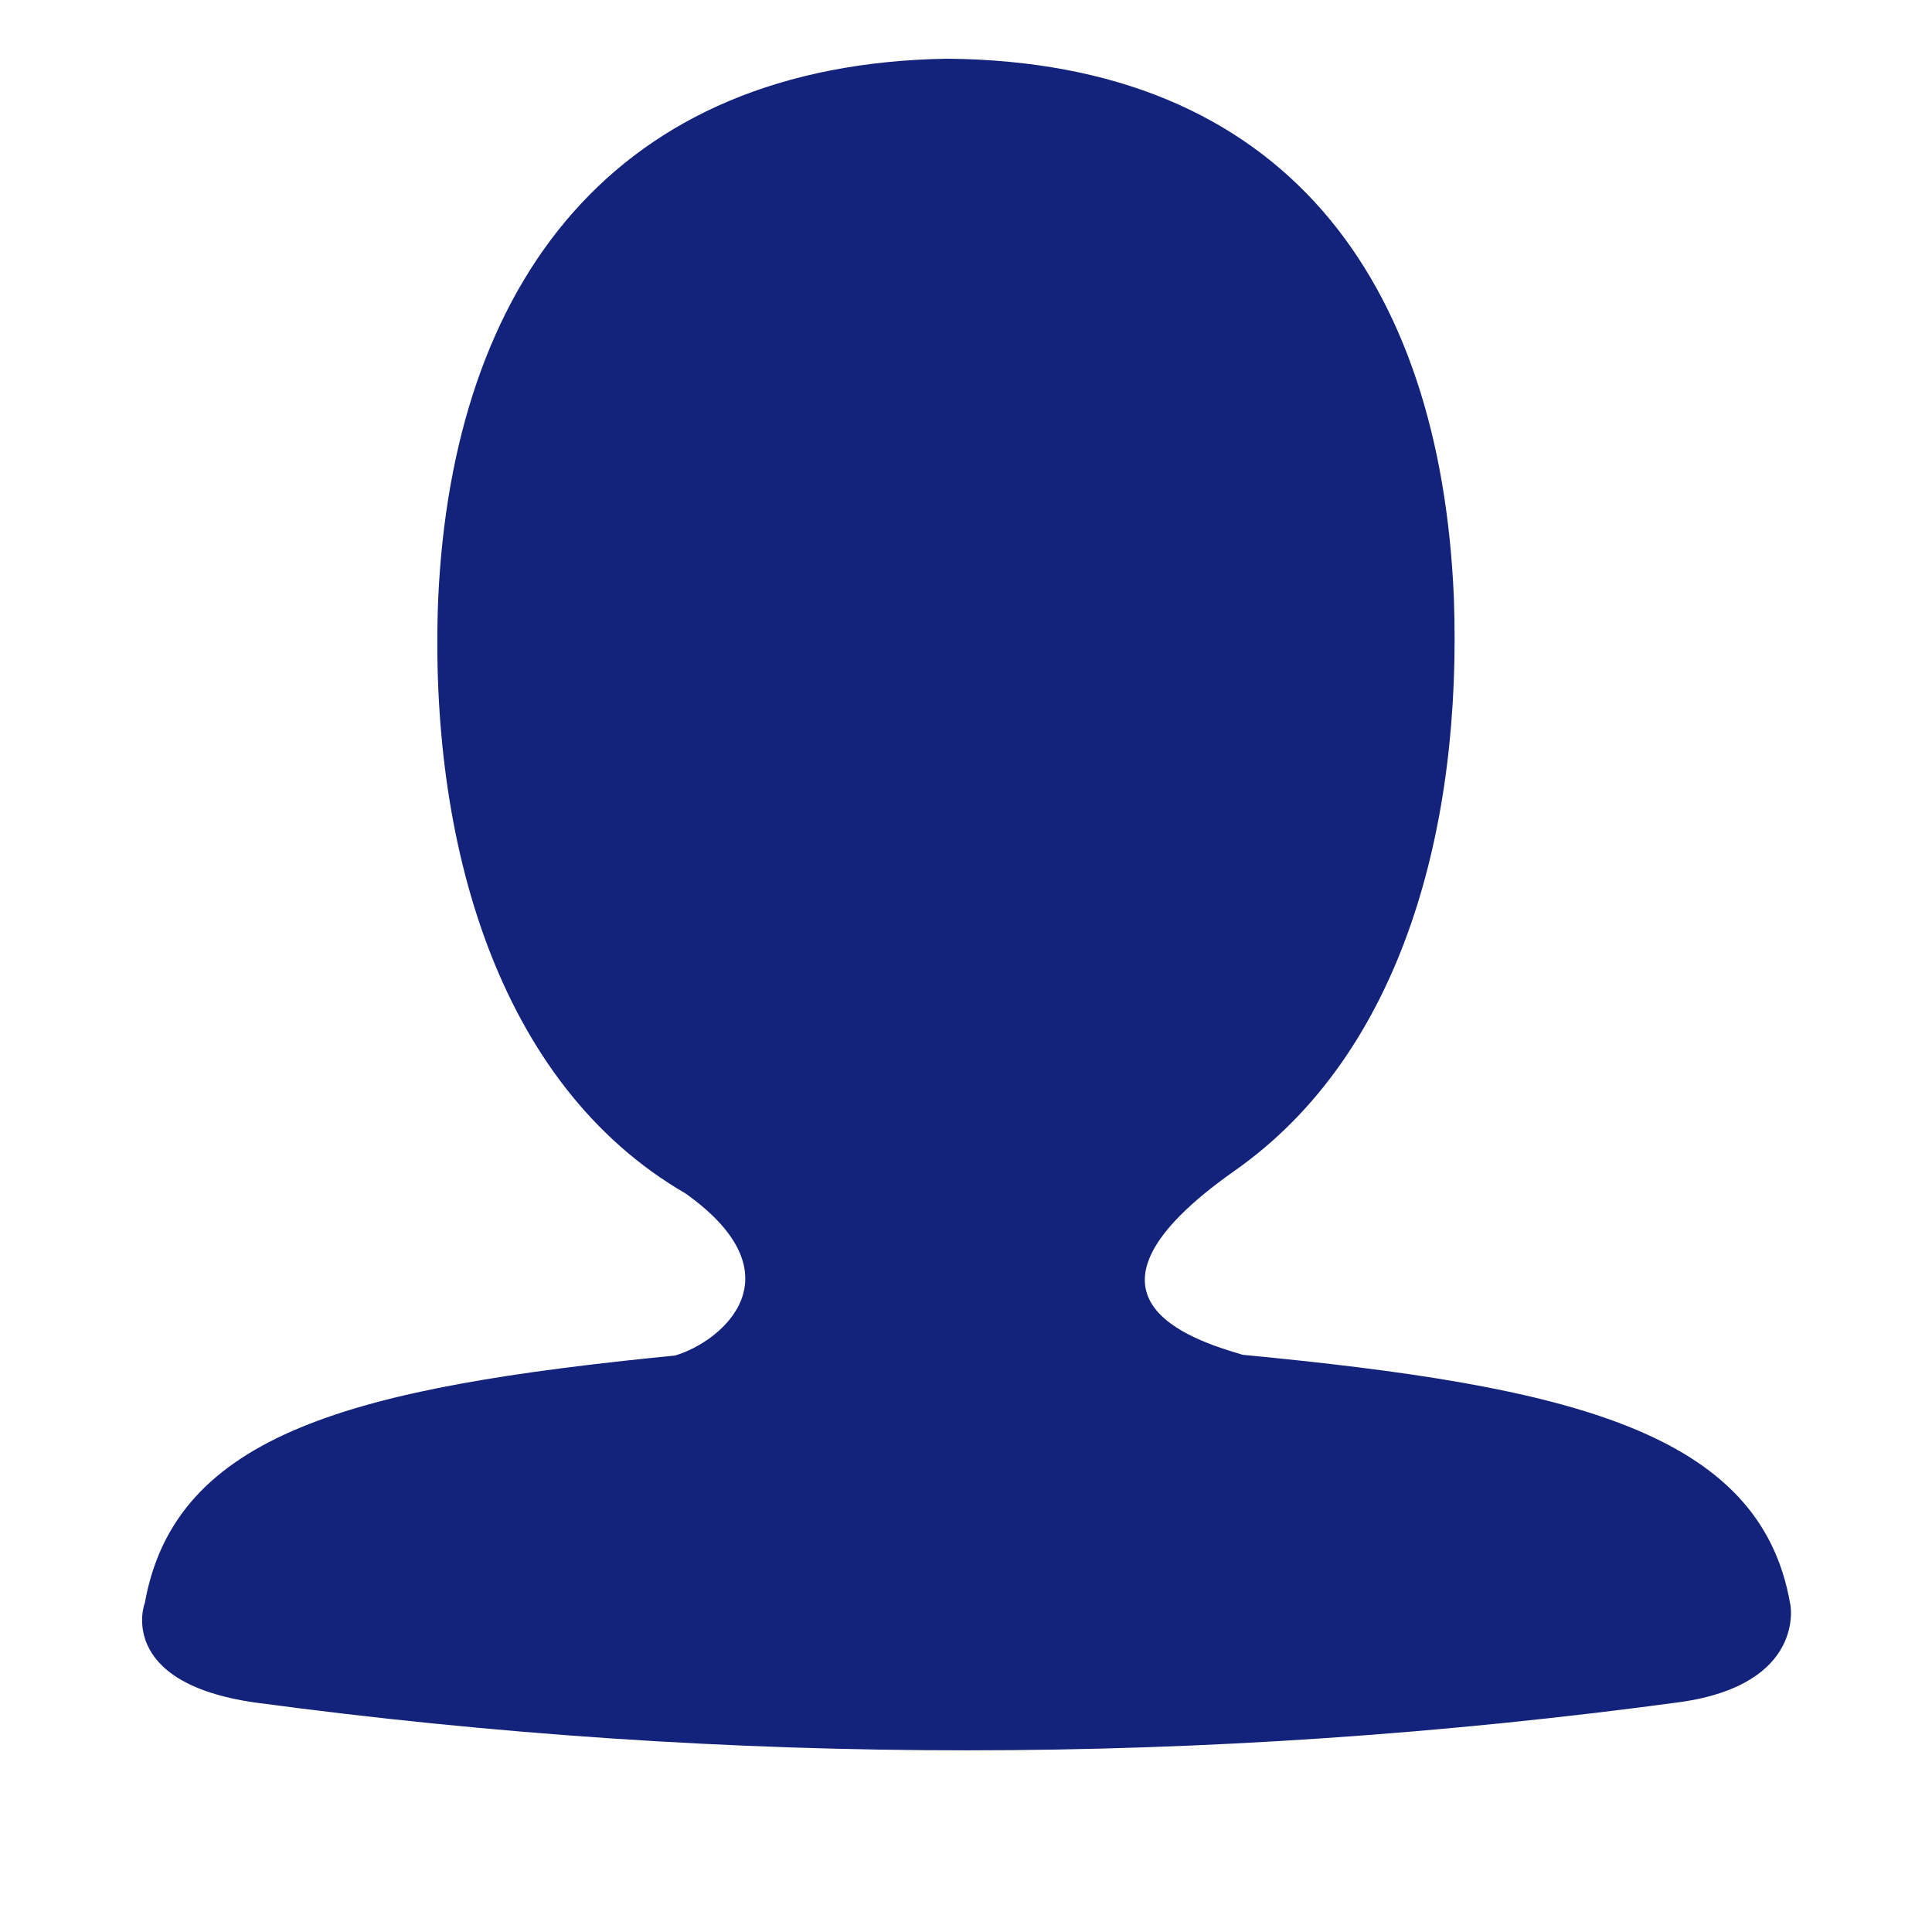 <?xml version="1.0" standalone="no"?><!DOCTYPE svg PUBLIC "-//W3C//DTD SVG 1.1//EN" "http://www.w3.org/Graphics/SVG/1.1/DTD/svg11.dtd"><svg t="1736243581775" class="icon" viewBox="0 0 1024 1024" version="1.1" xmlns="http://www.w3.org/2000/svg" p-id="1212" xmlns:xlink="http://www.w3.org/1999/xlink" width="200" height="200"><path d="M948.798 849.876c-15.888-91.24-116.86-115.252-290.032-131.784-27.212-7.968-99.3-30.532-4.808-97.276 89.828-62.72 121.036-183.672 116.612-304.188-7.12-167.928-89.536-283.972-268.472-285.508-176.696 2.812-262.2 118.968-269.84 286.172-5.14 128.296 31.228 257.396 131.08 315.26 61.192 43.536 19.216 78.604-5.516 85.896-170.804 16.896-265.052 41.108-281.104 131.384-0.24-0.06-15.184 42.068 58.5 52.544 251.8 33.86 503.596 33.784 755.4-0.244 66.944-9.54 58.392-52.332 58.18-52.256z" fill="#13227a" p-id="1213"></path></svg>